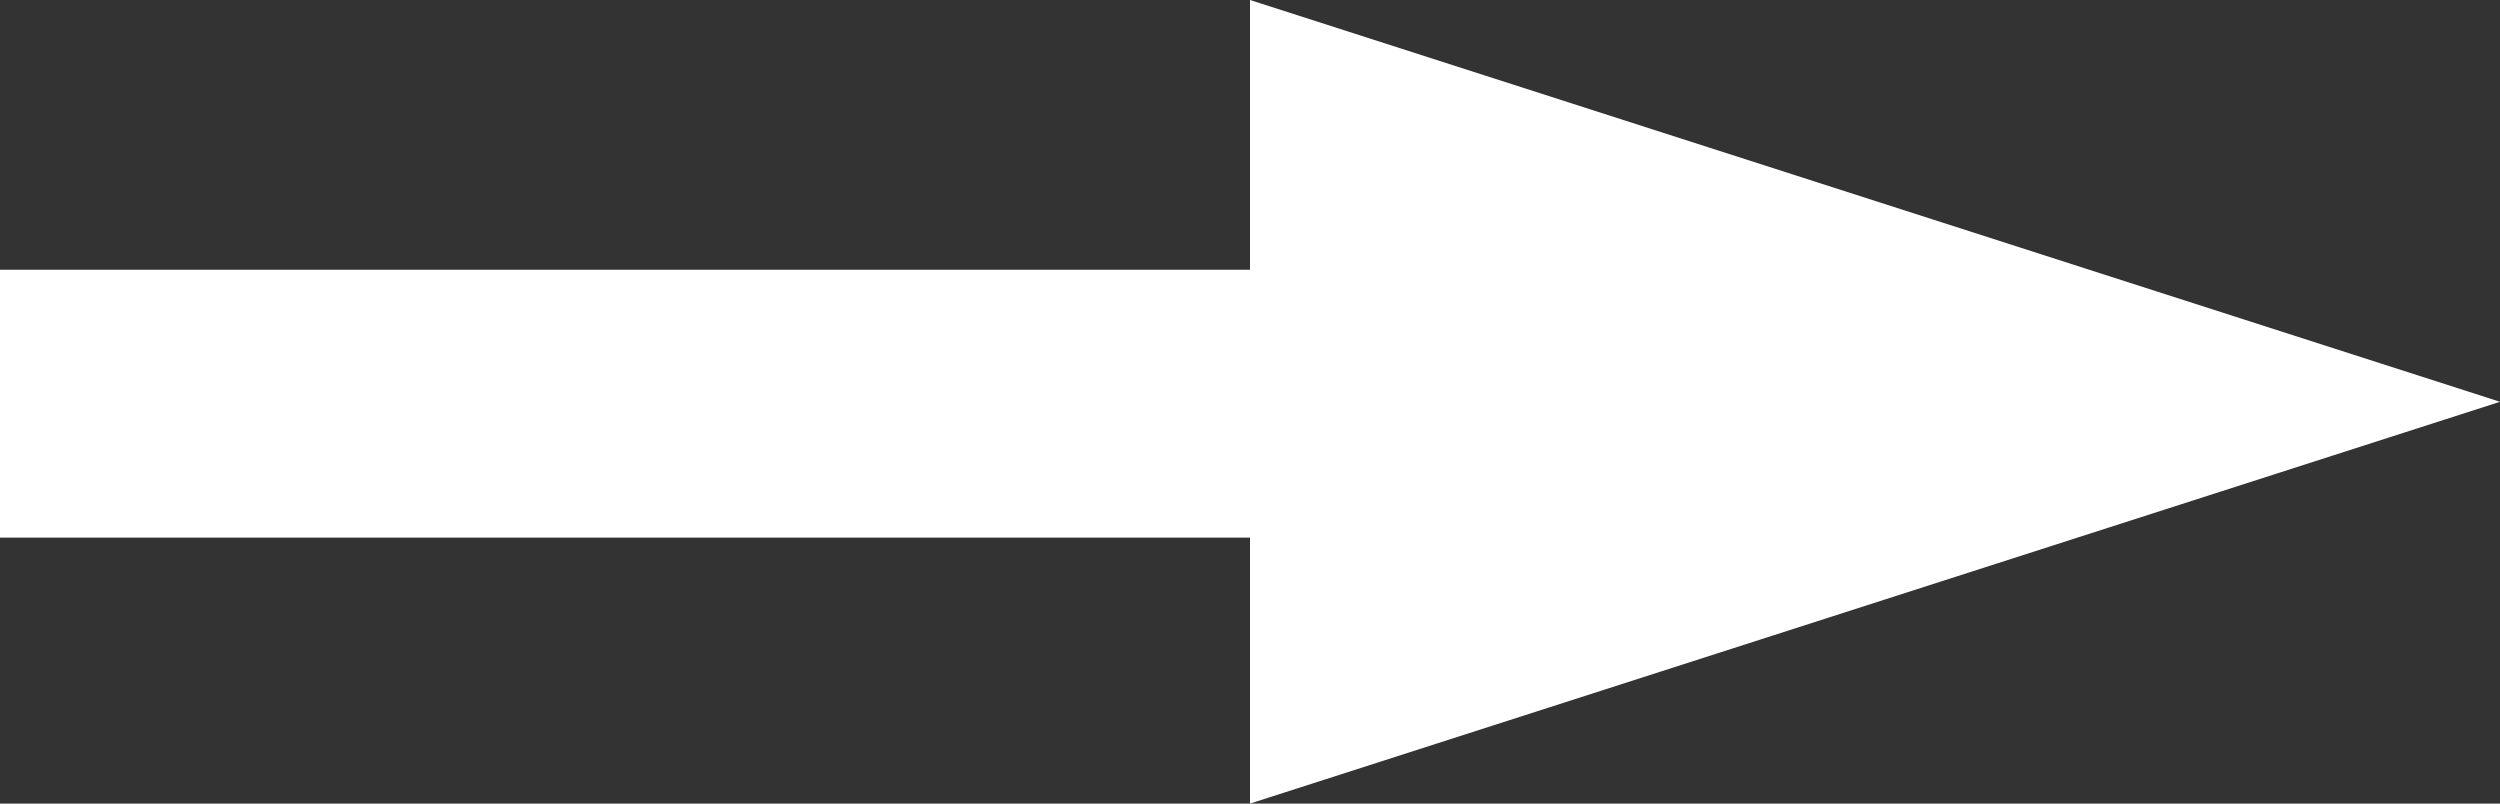 <?xml version="1.0" encoding="utf-8"?>
<!-- Generator: Adobe Illustrator 16.0.0, SVG Export Plug-In . SVG Version: 6.00 Build 0)  -->
<!DOCTYPE svg PUBLIC "-//W3C//DTD SVG 1.1//EN" "http://www.w3.org/Graphics/SVG/1.1/DTD/svg11.dtd">
<svg version="1.1" id="圖層_1" xmlns="http://www.w3.org/2000/svg" xmlns:xlink="http://www.w3.org/1999/xlink" x="0px" y="0px"
	 width="28px" height="9px" viewBox="0 0 28 9" enable-background="new 0 0 28 9" xml:space="preserve">
<rect x="0" y="0" width="28" height="9" fill="#333333" stroke="none"/>
<polygon fill="#FFFFFF" points="28,4.5 14,0 14,3.021 0,3.021 0,6.021 14,6.021 14,9 "/>
</svg>
